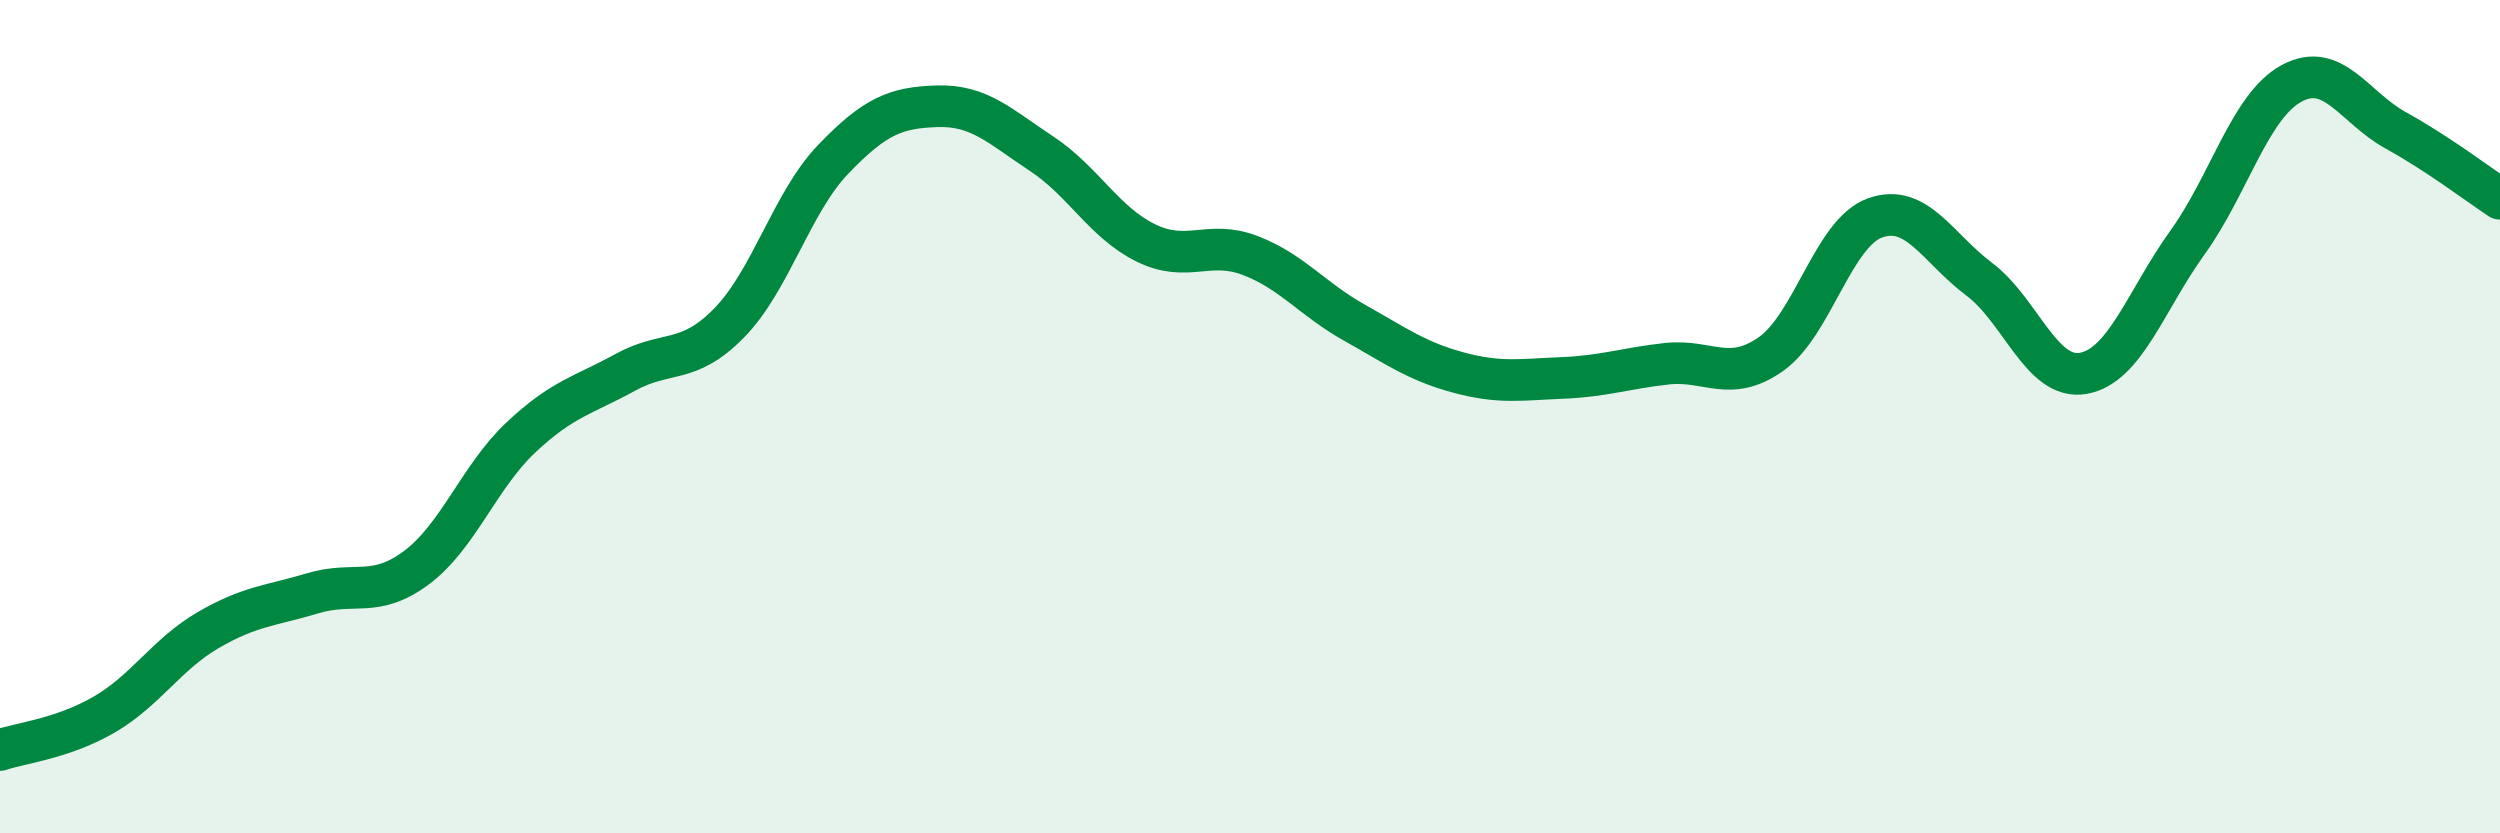 
    <svg width="60" height="20" viewBox="0 0 60 20" xmlns="http://www.w3.org/2000/svg">
      <path
        d="M 0,18 C 0.5,17.83 1.5,17.73 2.5,17.15 C 3.5,16.57 4,15.7 5,15.12 C 6,14.54 6.5,14.54 7.5,14.24 C 8.5,13.94 9,14.37 10,13.62 C 11,12.87 11.5,11.44 12.5,10.5 C 13.5,9.56 14,9.49 15,8.94 C 16,8.39 16.5,8.77 17.5,7.75 C 18.5,6.73 19,4.86 20,3.82 C 21,2.78 21.5,2.58 22.5,2.55 C 23.5,2.52 24,3.03 25,3.69 C 26,4.35 26.5,5.34 27.5,5.83 C 28.5,6.32 29,5.75 30,6.13 C 31,6.51 31.5,7.18 32.5,7.74 C 33.5,8.3 34,8.67 35,8.94 C 36,9.21 36.5,9.11 37.5,9.07 C 38.5,9.03 39,8.84 40,8.73 C 41,8.62 41.5,9.2 42.5,8.5 C 43.5,7.8 44,5.59 45,5.23 C 46,4.87 46.5,5.95 47.5,6.7 C 48.5,7.45 49,9.14 50,8.96 C 51,8.78 51.5,7.21 52.5,5.82 C 53.5,4.43 54,2.54 55,2 C 56,1.46 56.5,2.58 57.5,3.13 C 58.5,3.68 59.5,4.44 60,4.77L60 20L0 20Z"
        fill="#008740"
        opacity="0.1"
        stroke-linecap="round"
        stroke-linejoin="round"
      />
      <path
        d="M 0,18 C 0.5,17.83 1.5,17.73 2.5,17.15 C 3.5,16.57 4,15.7 5,15.12 C 6,14.54 6.5,14.54 7.5,14.24 C 8.5,13.94 9,14.37 10,13.62 C 11,12.87 11.5,11.44 12.5,10.5 C 13.5,9.56 14,9.49 15,8.94 C 16,8.39 16.5,8.77 17.5,7.75 C 18.5,6.73 19,4.86 20,3.82 C 21,2.78 21.5,2.58 22.5,2.55 C 23.5,2.52 24,3.03 25,3.69 C 26,4.35 26.5,5.34 27.5,5.83 C 28.5,6.32 29,5.75 30,6.13 C 31,6.51 31.5,7.18 32.5,7.74 C 33.5,8.3 34,8.67 35,8.94 C 36,9.21 36.5,9.11 37.5,9.07 C 38.5,9.03 39,8.84 40,8.73 C 41,8.62 41.5,9.2 42.5,8.5 C 43.5,7.8 44,5.59 45,5.23 C 46,4.87 46.5,5.95 47.5,6.7 C 48.5,7.45 49,9.14 50,8.96 C 51,8.78 51.5,7.21 52.5,5.82 C 53.5,4.43 54,2.54 55,2 C 56,1.46 56.5,2.58 57.5,3.13 C 58.5,3.68 59.5,4.44 60,4.77"
        stroke="#008740"
        stroke-width="1"
        fill="none"
        stroke-linecap="round"
        stroke-linejoin="round"
      />
    </svg>
  